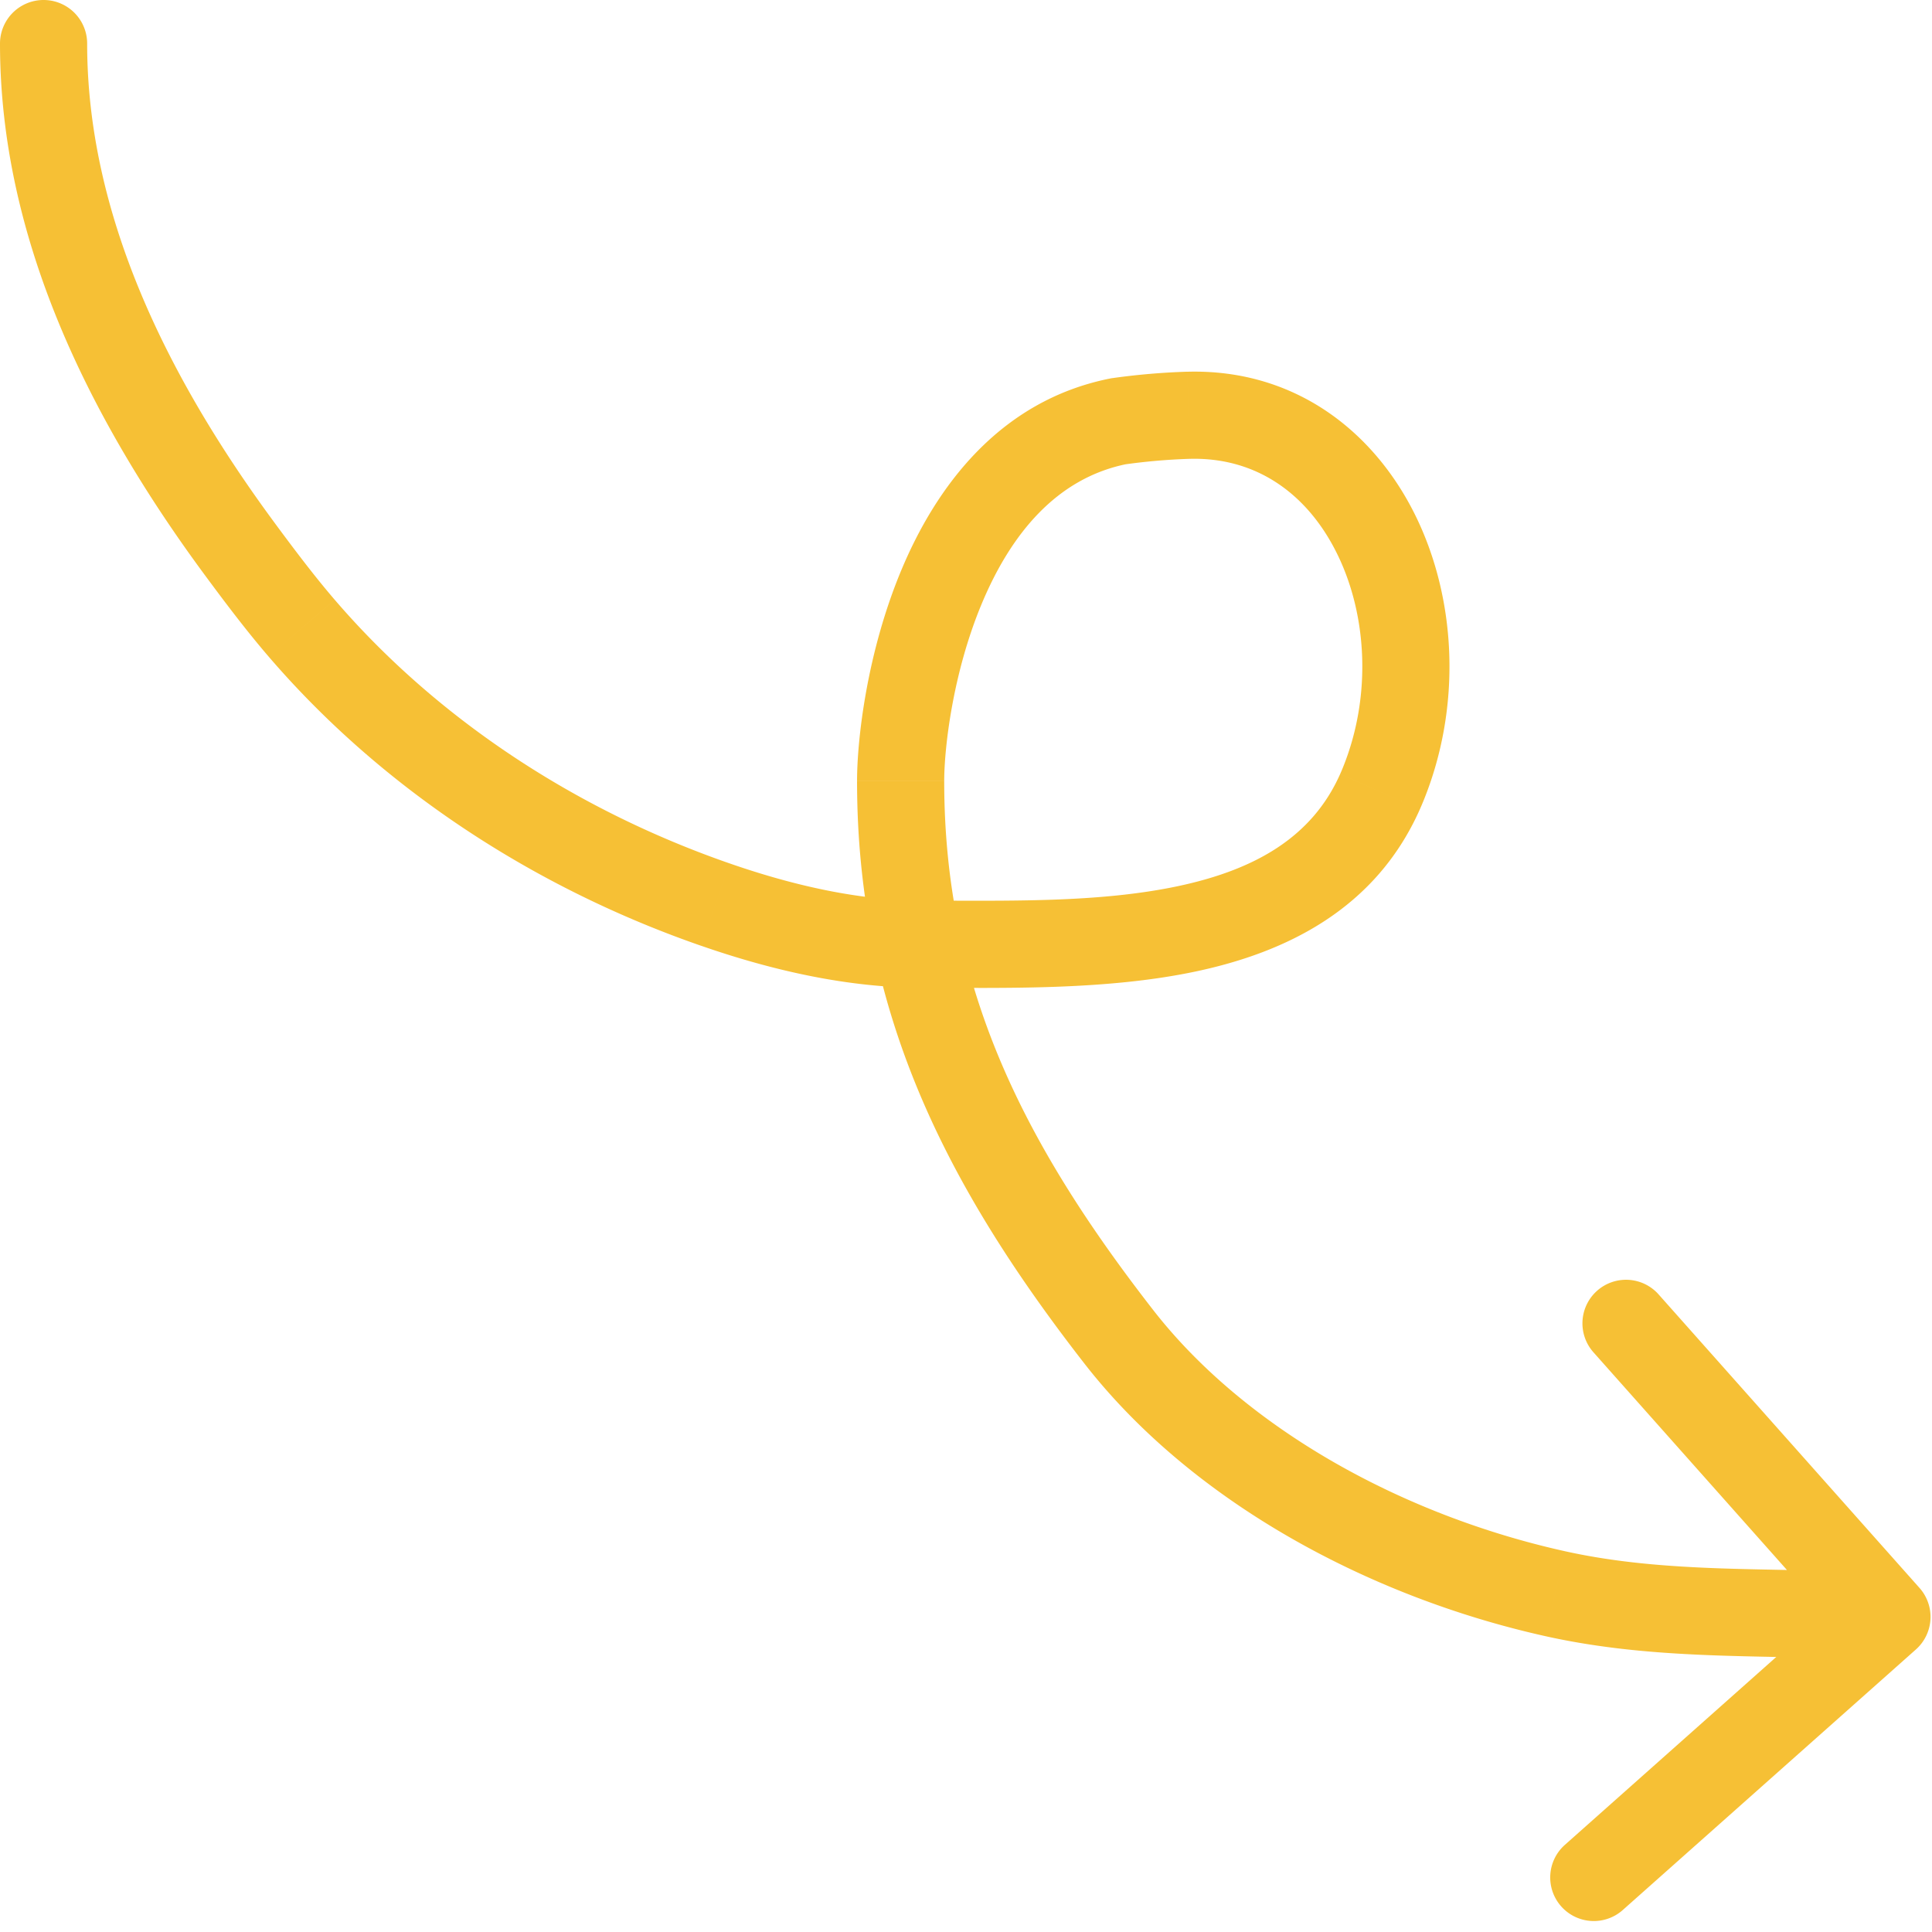 <svg xmlns="http://www.w3.org/2000/svg" width="133" height="133" fill="none" viewBox="0 0 133 133"><path fill="#F6C035" d="M6 3a3 3 0 0 0-6 0h6Zm10.5 34.786-2.414 1.782 2.414-1.782ZM95 54.5l-2.742-1.218L95 54.5ZM77 29l-.405-2.973-.092.013-.091.018L77 29Zm0 63 2.368-1.842L77 92Zm30.057 17.709.651-2.928-.651 2.928Zm24.835 3.841a3 3 0 0 0 .249-4.235l-17.938-20.18a3 3 0 1 0-4.484 3.986l15.944 17.937-17.938 15.945a3 3 0 0 0 3.986 4.485l20.181-17.938ZM81.82 28.587l-.081-2.998.081 2.998ZM0 3c0 13.394 6.125 25.78 14.086 36.568l4.828-3.563C11.304 25.694 6 14.562 6 3H0Zm14.086 36.568c1.67 2.263 3.025 4.024 4.407 5.632l4.55-3.91c-1.237-1.44-2.488-3.061-4.13-5.285l-4.827 3.563Zm34.182 25.54C53.168 66.81 58.364 68 63.564 68v-6c-4.31 0-8.814-.993-13.33-2.56l-1.966 5.669ZM63.564 68c5.511 0 12.518.19 18.722-1.117 6.29-1.325 12.416-4.324 15.456-11.165l-5.484-2.436c-1.933 4.351-5.857 6.602-11.209 7.73-5.437 1.145-11.661.988-17.485.988v6Zm34.178-12.282c.09-.202.177-.41.264-.623l-5.56-2.254a14.57 14.57 0 0 1-.188.44l5.484 2.437Zm-16.003-30.13a47.711 47.711 0 0 0-5.144.44l.81 5.945a41.73 41.73 0 0 1 4.496-.387l-.162-5.997Zm-5.327.47c-7.67 1.534-12.01 7.547-14.368 13.2C59.677 44.93 59 50.902 59 53.768h6c0-2.226.573-7.389 2.581-12.202 2.017-4.834 5.177-8.66 10.007-9.625l-1.176-5.884ZM59 53.77c0 15.819 6.116 27.835 15.632 40.073l4.736-3.684C70.302 78.5 65 67.757 65 53.77h-6Zm15.632 40.073c7.419 9.54 19.595 16.089 31.774 18.796l1.302-5.857c-11.177-2.484-21.98-8.444-28.34-16.623l-4.736 3.684Zm31.774 18.796c4.048.9 8.006 1.192 11.859 1.326 3.974.138 7.545.108 11.457.338l.353-5.989c-3.944-.232-8.009-.22-11.601-.345-3.711-.129-7.246-.405-10.766-1.187l-1.302 5.857Zm-8.4-57.543c2.603-6.422 2.269-13.732-.503-19.476-2.81-5.82-8.273-10.233-15.764-10.03l.162 5.997c4.68-.126 8.204 2.51 10.198 6.642 2.032 4.208 2.316 9.753.346 14.613l5.56 2.254ZM18.493 45.2c7.902 9.195 18.417 15.97 29.775 19.909l1.966-5.669c-10.456-3.627-20.045-9.835-27.19-18.15l-4.551 3.91Z"/></svg>